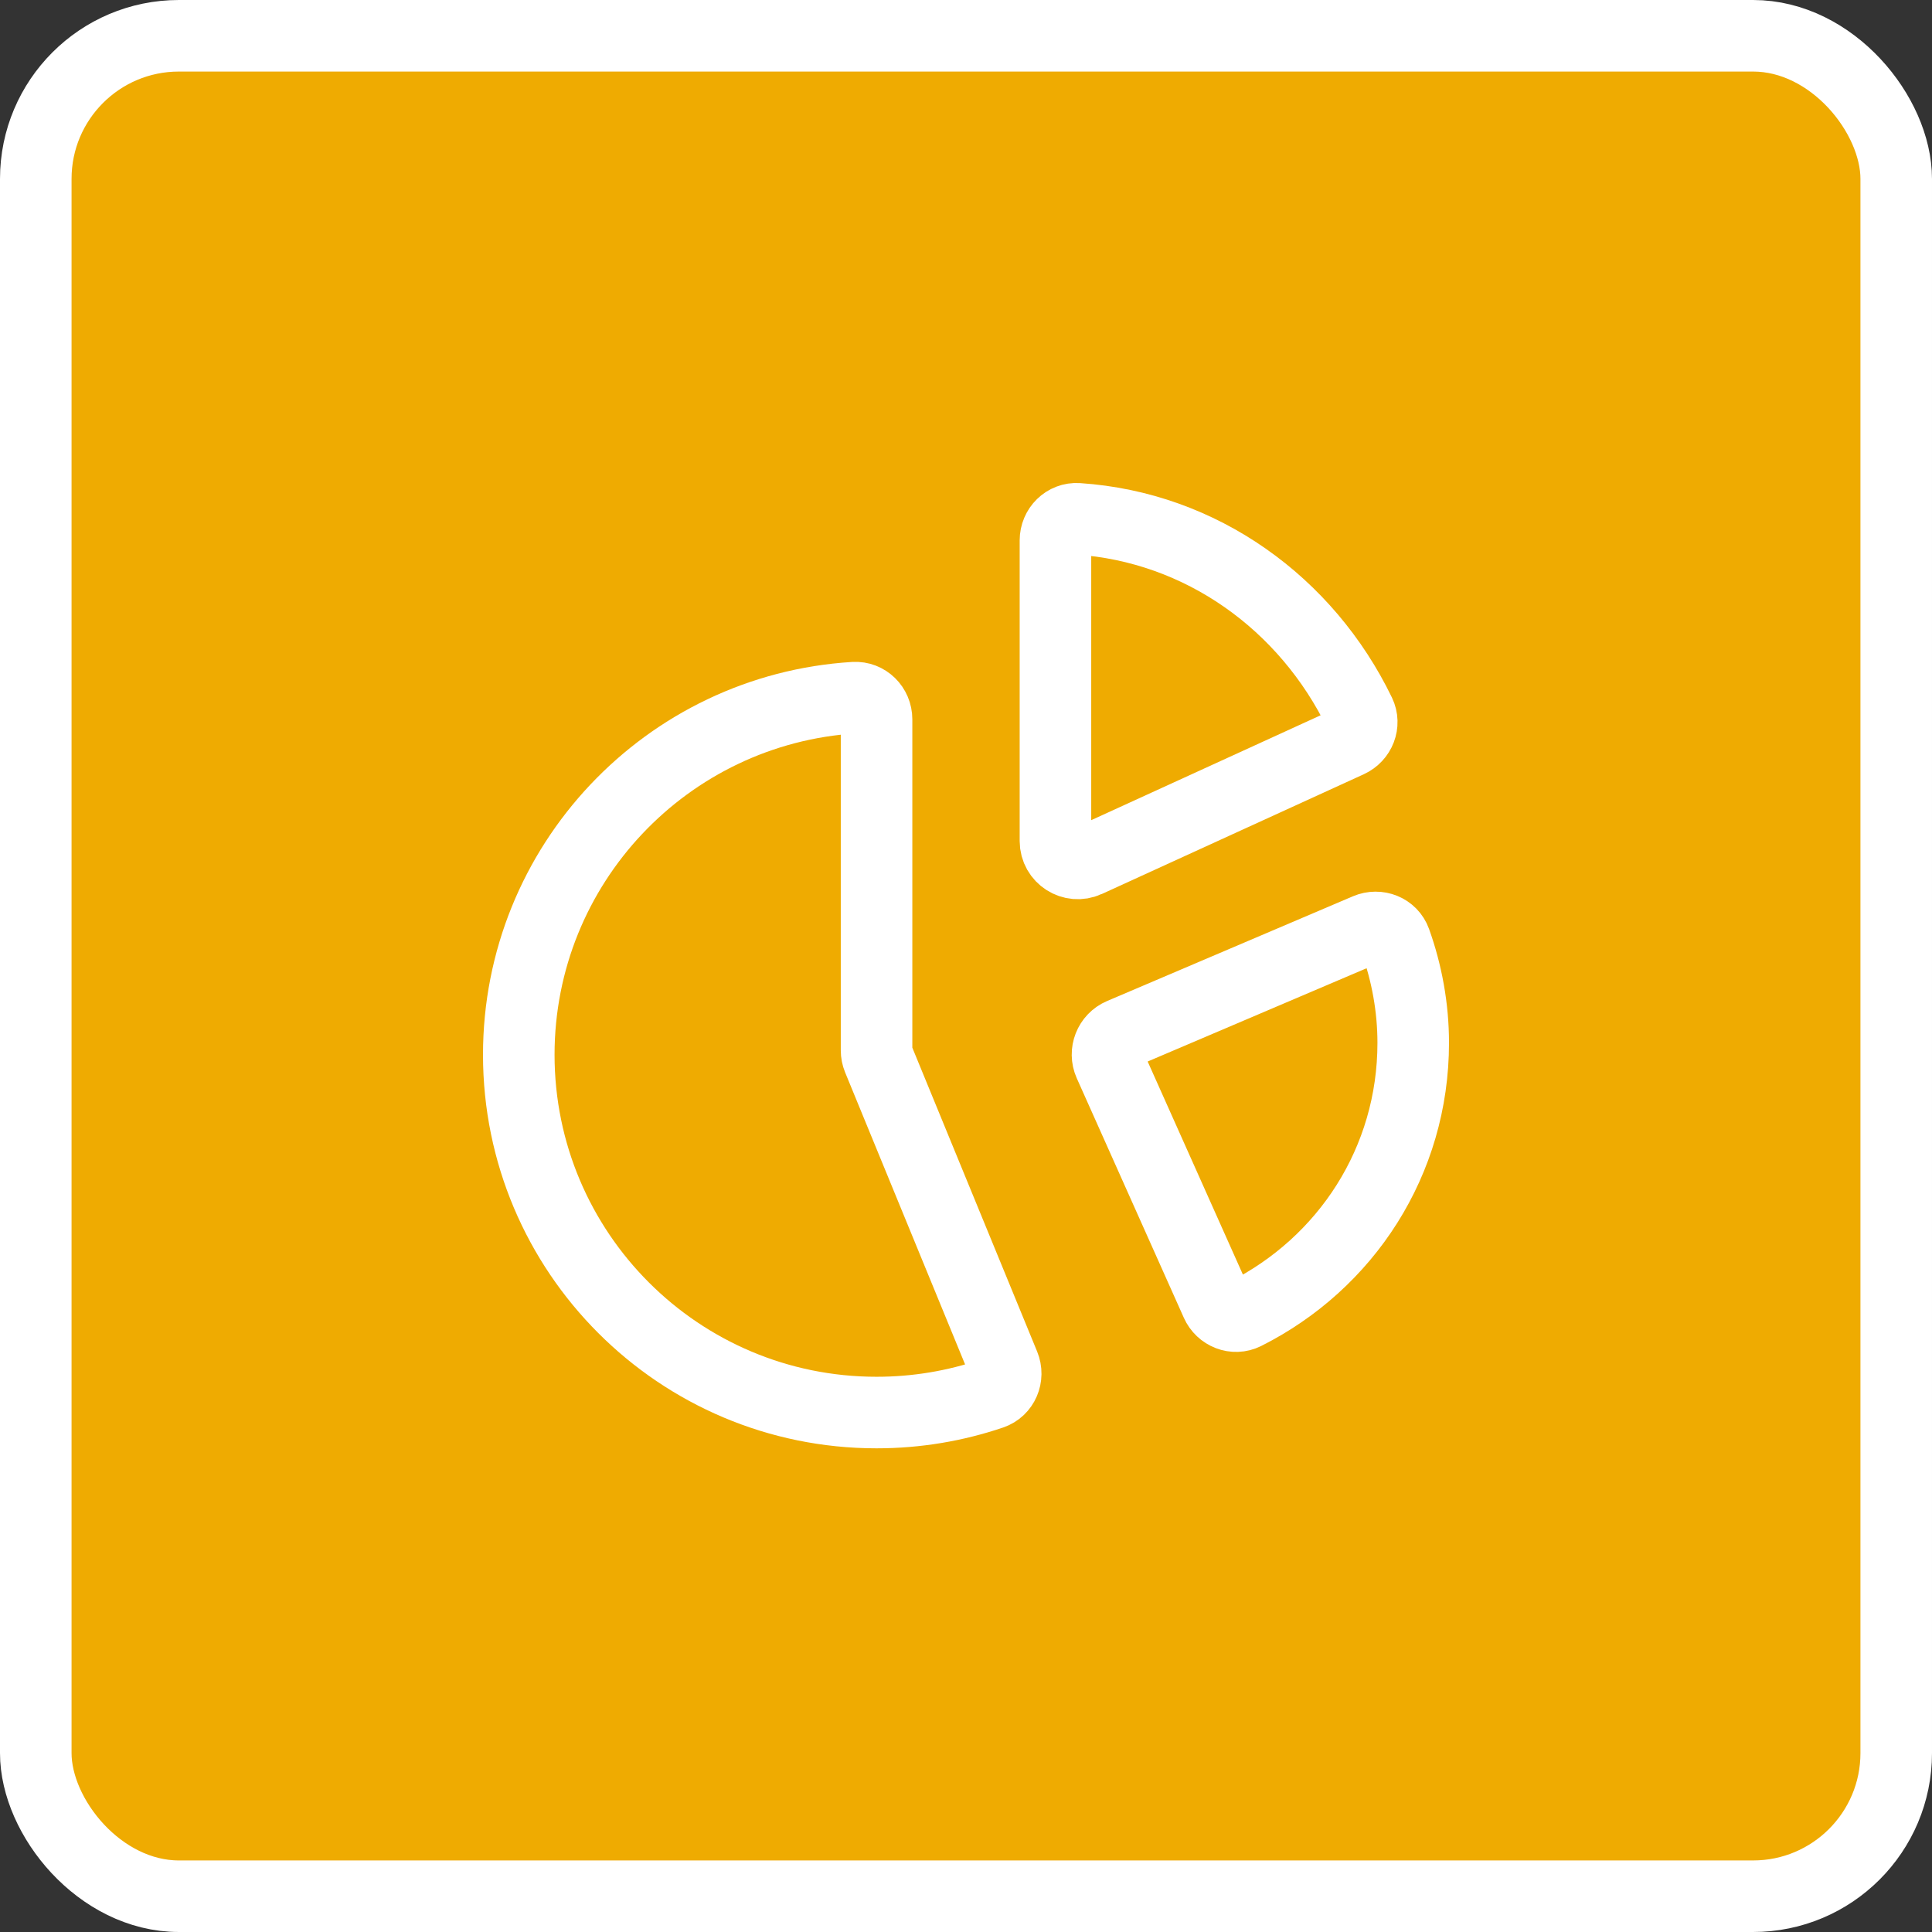<svg width="54" height="54" viewBox="0 0 54 54" fill="none" xmlns="http://www.w3.org/2000/svg">
<rect x="0" y="0" width="54" height="54" fill="#333333" stroke="none"/>
<rect x="1" y="1" width="52" height="52" rx="4" fill="#EFAB01" stroke="white" stroke-width="2"/>
<path d="M34.001 36.423L31.009 29.729C30.867 29.41 31.014 29.036 31.335 28.899L38.205 25.972C38.52 25.838 38.885 25.981 39.001 26.302C39.32 27.192 39.5 28.16 39.5 29.148C39.5 32.46 37.62 35.31 34.804 36.726C34.501 36.878 34.139 36.733 34.001 36.423Z" stroke="white" stroke-width="2"/>
<path d="M29.5 15.105V23.508C29.5 23.963 29.971 24.265 30.385 24.076L37.702 20.731C38.008 20.591 38.15 20.233 38.004 19.931C36.519 16.864 33.577 14.732 30.125 14.501C29.78 14.478 29.5 14.76 29.5 15.105Z" stroke="white" stroke-width="2"/>
<path d="M14.5 29.481C14.5 35.003 18.977 39.481 24.5 39.481C25.625 39.481 26.706 39.295 27.715 38.953C28.042 38.842 28.194 38.474 28.063 38.155L24.547 29.595C24.516 29.519 24.5 29.439 24.5 29.357V20.106C24.5 19.76 24.219 19.479 23.875 19.5C18.643 19.823 14.5 24.168 14.5 29.481Z" stroke="white" stroke-width="2"/>
</svg>
